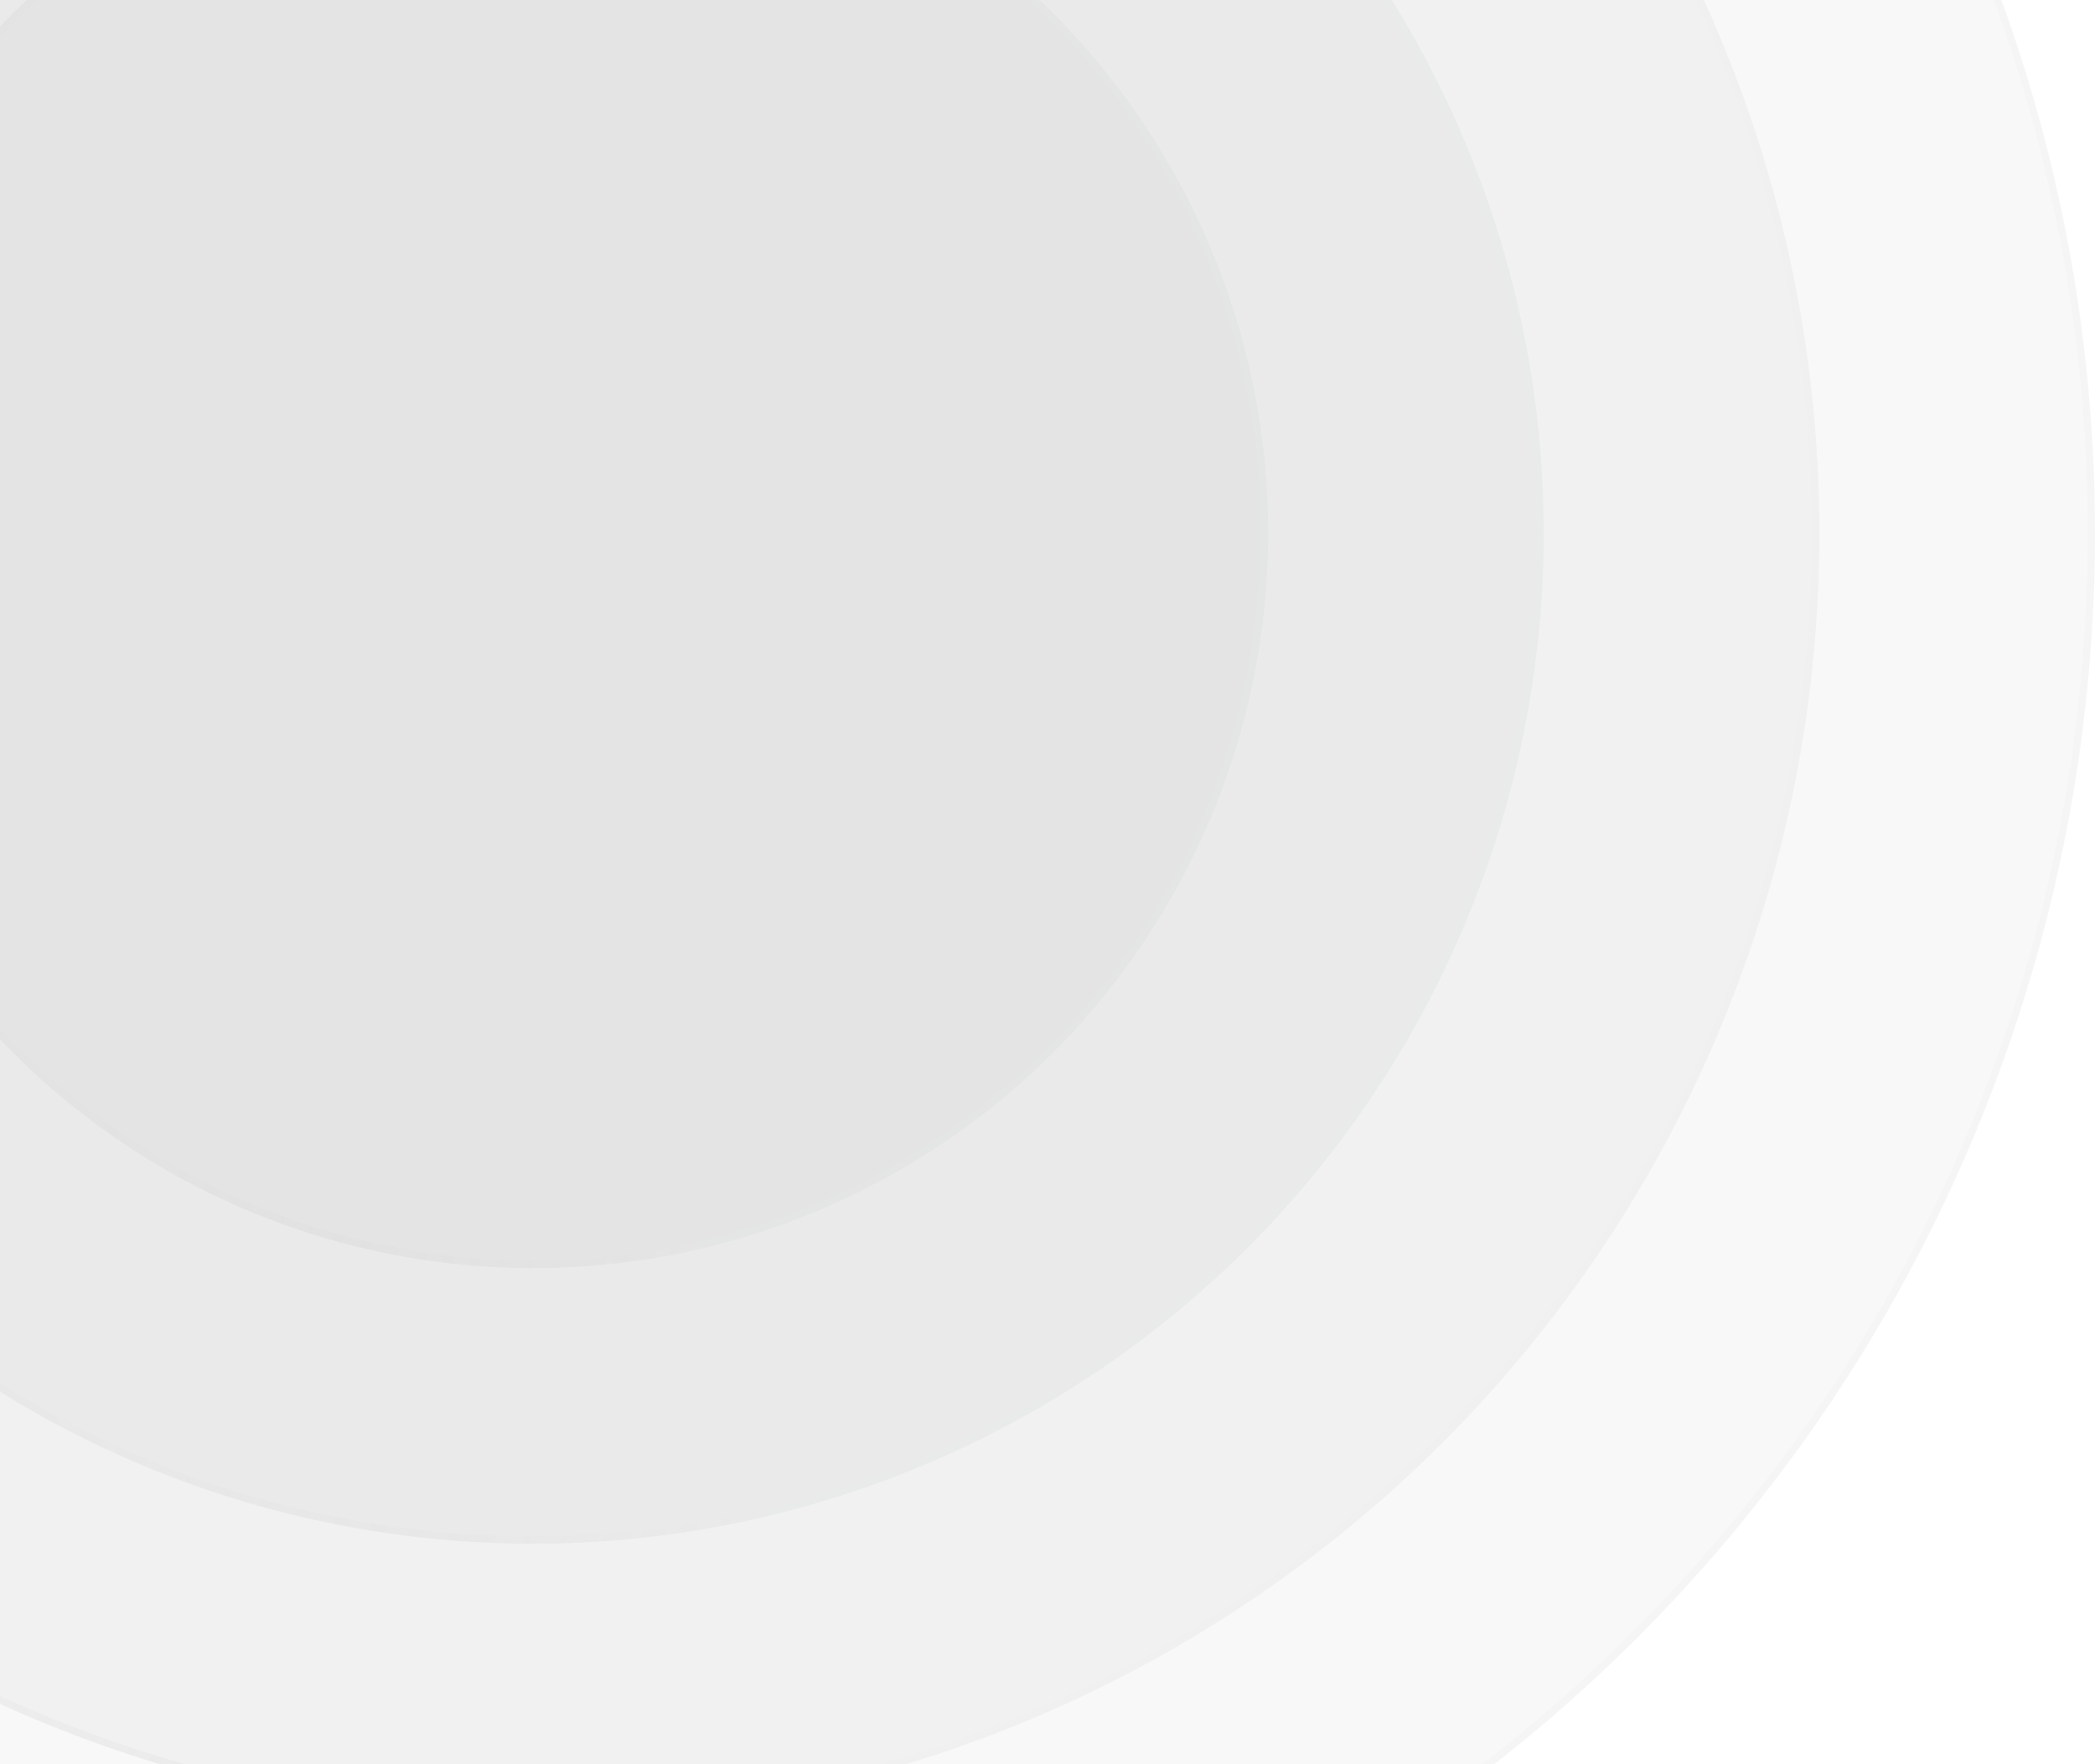 <svg width="228" height="192" viewBox="0 0 228 192" fill="none" xmlns="http://www.w3.org/2000/svg">
    <g filter="url(#filter0_i_3003_24177)">
        <ellipse cx="58" cy="58" rx="170" ry="170" transform="rotate(-180 58 58)" fill="#0A0A0A" fill-opacity="0.03"/>
    </g>
    <path d="M58 227.6C-35.667 227.6 -111.6 151.667 -111.6 58C-111.6 -35.667 -35.667 -111.6 58 -111.6C151.668 -111.6 227.6 -35.667 227.6 58C227.6 151.667 151.667 227.6 58 227.6Z" stroke="url(#paint0_linear_3003_24177)" stroke-opacity="0.2" stroke-width="0.8"/>
    <g filter="url(#filter1_i_3003_24177)">
        <ellipse cx="58" cy="58" rx="140" ry="140" transform="rotate(-180 58 58)" fill="#0A0A0A" fill-opacity="0.03"/>
    </g>
    <path d="M58 197.6C-19.099 197.6 -81.6 135.099 -81.6 58C-81.6 -19.099 -19.099 -81.6 58 -81.6C135.099 -81.6 197.6 -19.099 197.6 58C197.6 135.099 135.099 197.6 58 197.6Z" stroke="url(#paint1_linear_3003_24177)" stroke-opacity="0.2" stroke-width="0.8"/>
    <g filter="url(#filter2_i_3003_24177)">
        <ellipse cx="58" cy="58" rx="110" ry="110" transform="rotate(-180 58 58)" fill="#0A0A0A" fill-opacity="0.03"/>
    </g>
    <path d="M58 167.6C-2.53 167.6 -51.6 118.53 -51.6 58C-51.6 -2.53 -2.53 -51.6 58 -51.6C118.53 -51.6 167.6 -2.53 167.6 58C167.6 118.53 118.53 167.6 58 167.6Z" stroke="url(#paint2_linear_3003_24177)" stroke-opacity="0.1" stroke-width="0.8"/>
    <g filter="url(#filter3_i_3003_24177)">
        <circle cx="58" cy="58" r="80" transform="rotate(-180 58 58)" fill="#0A0A0A" fill-opacity="0.03"/>
    </g>
    <circle cx="58" cy="58" r="79.6" transform="rotate(-180 58 58)" stroke="url(#paint3_linear_3003_24177)" stroke-opacity="0.1" stroke-width="0.8"/>
    <defs>
        <filter id="filter0_i_3003_24177" x="-112" y="-112" width="340" height="340" filterUnits="userSpaceOnUse" color-interpolation-filters="sRGB">
            <feFlood flood-opacity="0" result="BackgroundImageFix"/>
            <feBlend mode="normal" in="SourceGraphic" in2="BackgroundImageFix" result="shape"/>
            <feColorMatrix in="SourceAlpha" type="matrix" values="0 0 0 0 0 0 0 0 0 0 0 0 0 0 0 0 0 0 127 0" result="hardAlpha"/>
            <feOffset/>
            <feGaussianBlur stdDeviation="5"/>
            <feComposite in2="hardAlpha" operator="arithmetic" k2="-1" k3="1"/>
            <feColorMatrix type="matrix" values="0 0 0 0 1 0 0 0 0 1 0 0 0 0 1 0 0 0 0.1 0"/>
            <feBlend mode="normal" in2="shape" result="effect1_innerShadow_3003_24177"/>
        </filter>
        <filter id="filter1_i_3003_24177" x="-82" y="-82" width="280" height="280" filterUnits="userSpaceOnUse" color-interpolation-filters="sRGB">
            <feFlood flood-opacity="0" result="BackgroundImageFix"/>
            <feBlend mode="normal" in="SourceGraphic" in2="BackgroundImageFix" result="shape"/>
            <feColorMatrix in="SourceAlpha" type="matrix" values="0 0 0 0 0 0 0 0 0 0 0 0 0 0 0 0 0 0 127 0" result="hardAlpha"/>
            <feOffset/>
            <feGaussianBlur stdDeviation="5"/>
            <feComposite in2="hardAlpha" operator="arithmetic" k2="-1" k3="1"/>
            <feColorMatrix type="matrix" values="0 0 0 0 1 0 0 0 0 1 0 0 0 0 1 0 0 0 0.1 0"/>
            <feBlend mode="normal" in2="shape" result="effect1_innerShadow_3003_24177"/>
        </filter>
        <filter id="filter2_i_3003_24177" x="-52" y="-52" width="220" height="220" filterUnits="userSpaceOnUse" color-interpolation-filters="sRGB">
            <feFlood flood-opacity="0" result="BackgroundImageFix"/>
            <feBlend mode="normal" in="SourceGraphic" in2="BackgroundImageFix" result="shape"/>
            <feColorMatrix in="SourceAlpha" type="matrix" values="0 0 0 0 0 0 0 0 0 0 0 0 0 0 0 0 0 0 127 0" result="hardAlpha"/>
            <feOffset/>
            <feGaussianBlur stdDeviation="5"/>
            <feComposite in2="hardAlpha" operator="arithmetic" k2="-1" k3="1"/>
            <feColorMatrix type="matrix" values="0 0 0 0 1 0 0 0 0 1 0 0 0 0 1 0 0 0 0.1 0"/>
            <feBlend mode="normal" in2="shape" result="effect1_innerShadow_3003_24177"/>
        </filter>
        <filter id="filter3_i_3003_24177" x="-22" y="-22" width="160" height="160" filterUnits="userSpaceOnUse" color-interpolation-filters="sRGB">
            <feFlood flood-opacity="0" result="BackgroundImageFix"/>
            <feBlend mode="normal" in="SourceGraphic" in2="BackgroundImageFix" result="shape"/>
            <feColorMatrix in="SourceAlpha" type="matrix" values="0 0 0 0 0 0 0 0 0 0 0 0 0 0 0 0 0 0 127 0" result="hardAlpha"/>
            <feOffset/>
            <feGaussianBlur stdDeviation="5"/>
            <feComposite in2="hardAlpha" operator="arithmetic" k2="-1" k3="1"/>
            <feColorMatrix type="matrix" values="0 0 0 0 1 0 0 0 0 1 0 0 0 0 1 0 0 0 0.1 0"/>
            <feBlend mode="normal" in2="shape" result="effect1_innerShadow_3003_24177"/>
        </filter>
        <linearGradient id="paint0_linear_3003_24177" x1="20.477" y1="-112" x2="163.595" y2="-80.411" gradientUnits="userSpaceOnUse">
            <stop stop-color="#979899" stop-opacity="0.1"/>
            <stop offset="1" stop-color="#EAEBED"/>
        </linearGradient>
        <linearGradient id="paint1_linear_3003_24177" x1="27.099" y1="-82" x2="144.961" y2="-55.986" gradientUnits="userSpaceOnUse">
            <stop stop-color="#979899" stop-opacity="0.1"/>
            <stop offset="1" stop-color="#EAEBED"/>
        </linearGradient>
        <linearGradient id="paint2_linear_3003_24177" x1="33.721" y1="-52" x2="126.326" y2="-31.56" gradientUnits="userSpaceOnUse">
            <stop stop-color="#979899" stop-opacity="0.1"/>
            <stop offset="1" stop-color="#EAEBED"/>
        </linearGradient>
        <linearGradient id="paint3_linear_3003_24177" x1="75.658" y1="138" x2="8.308" y2="123.135" gradientUnits="userSpaceOnUse">
            <stop stop-color="#979899" stop-opacity="0.1"/>
            <stop offset="1" stop-color="#EAEBED"/>
        </linearGradient>
    </defs>
</svg>
